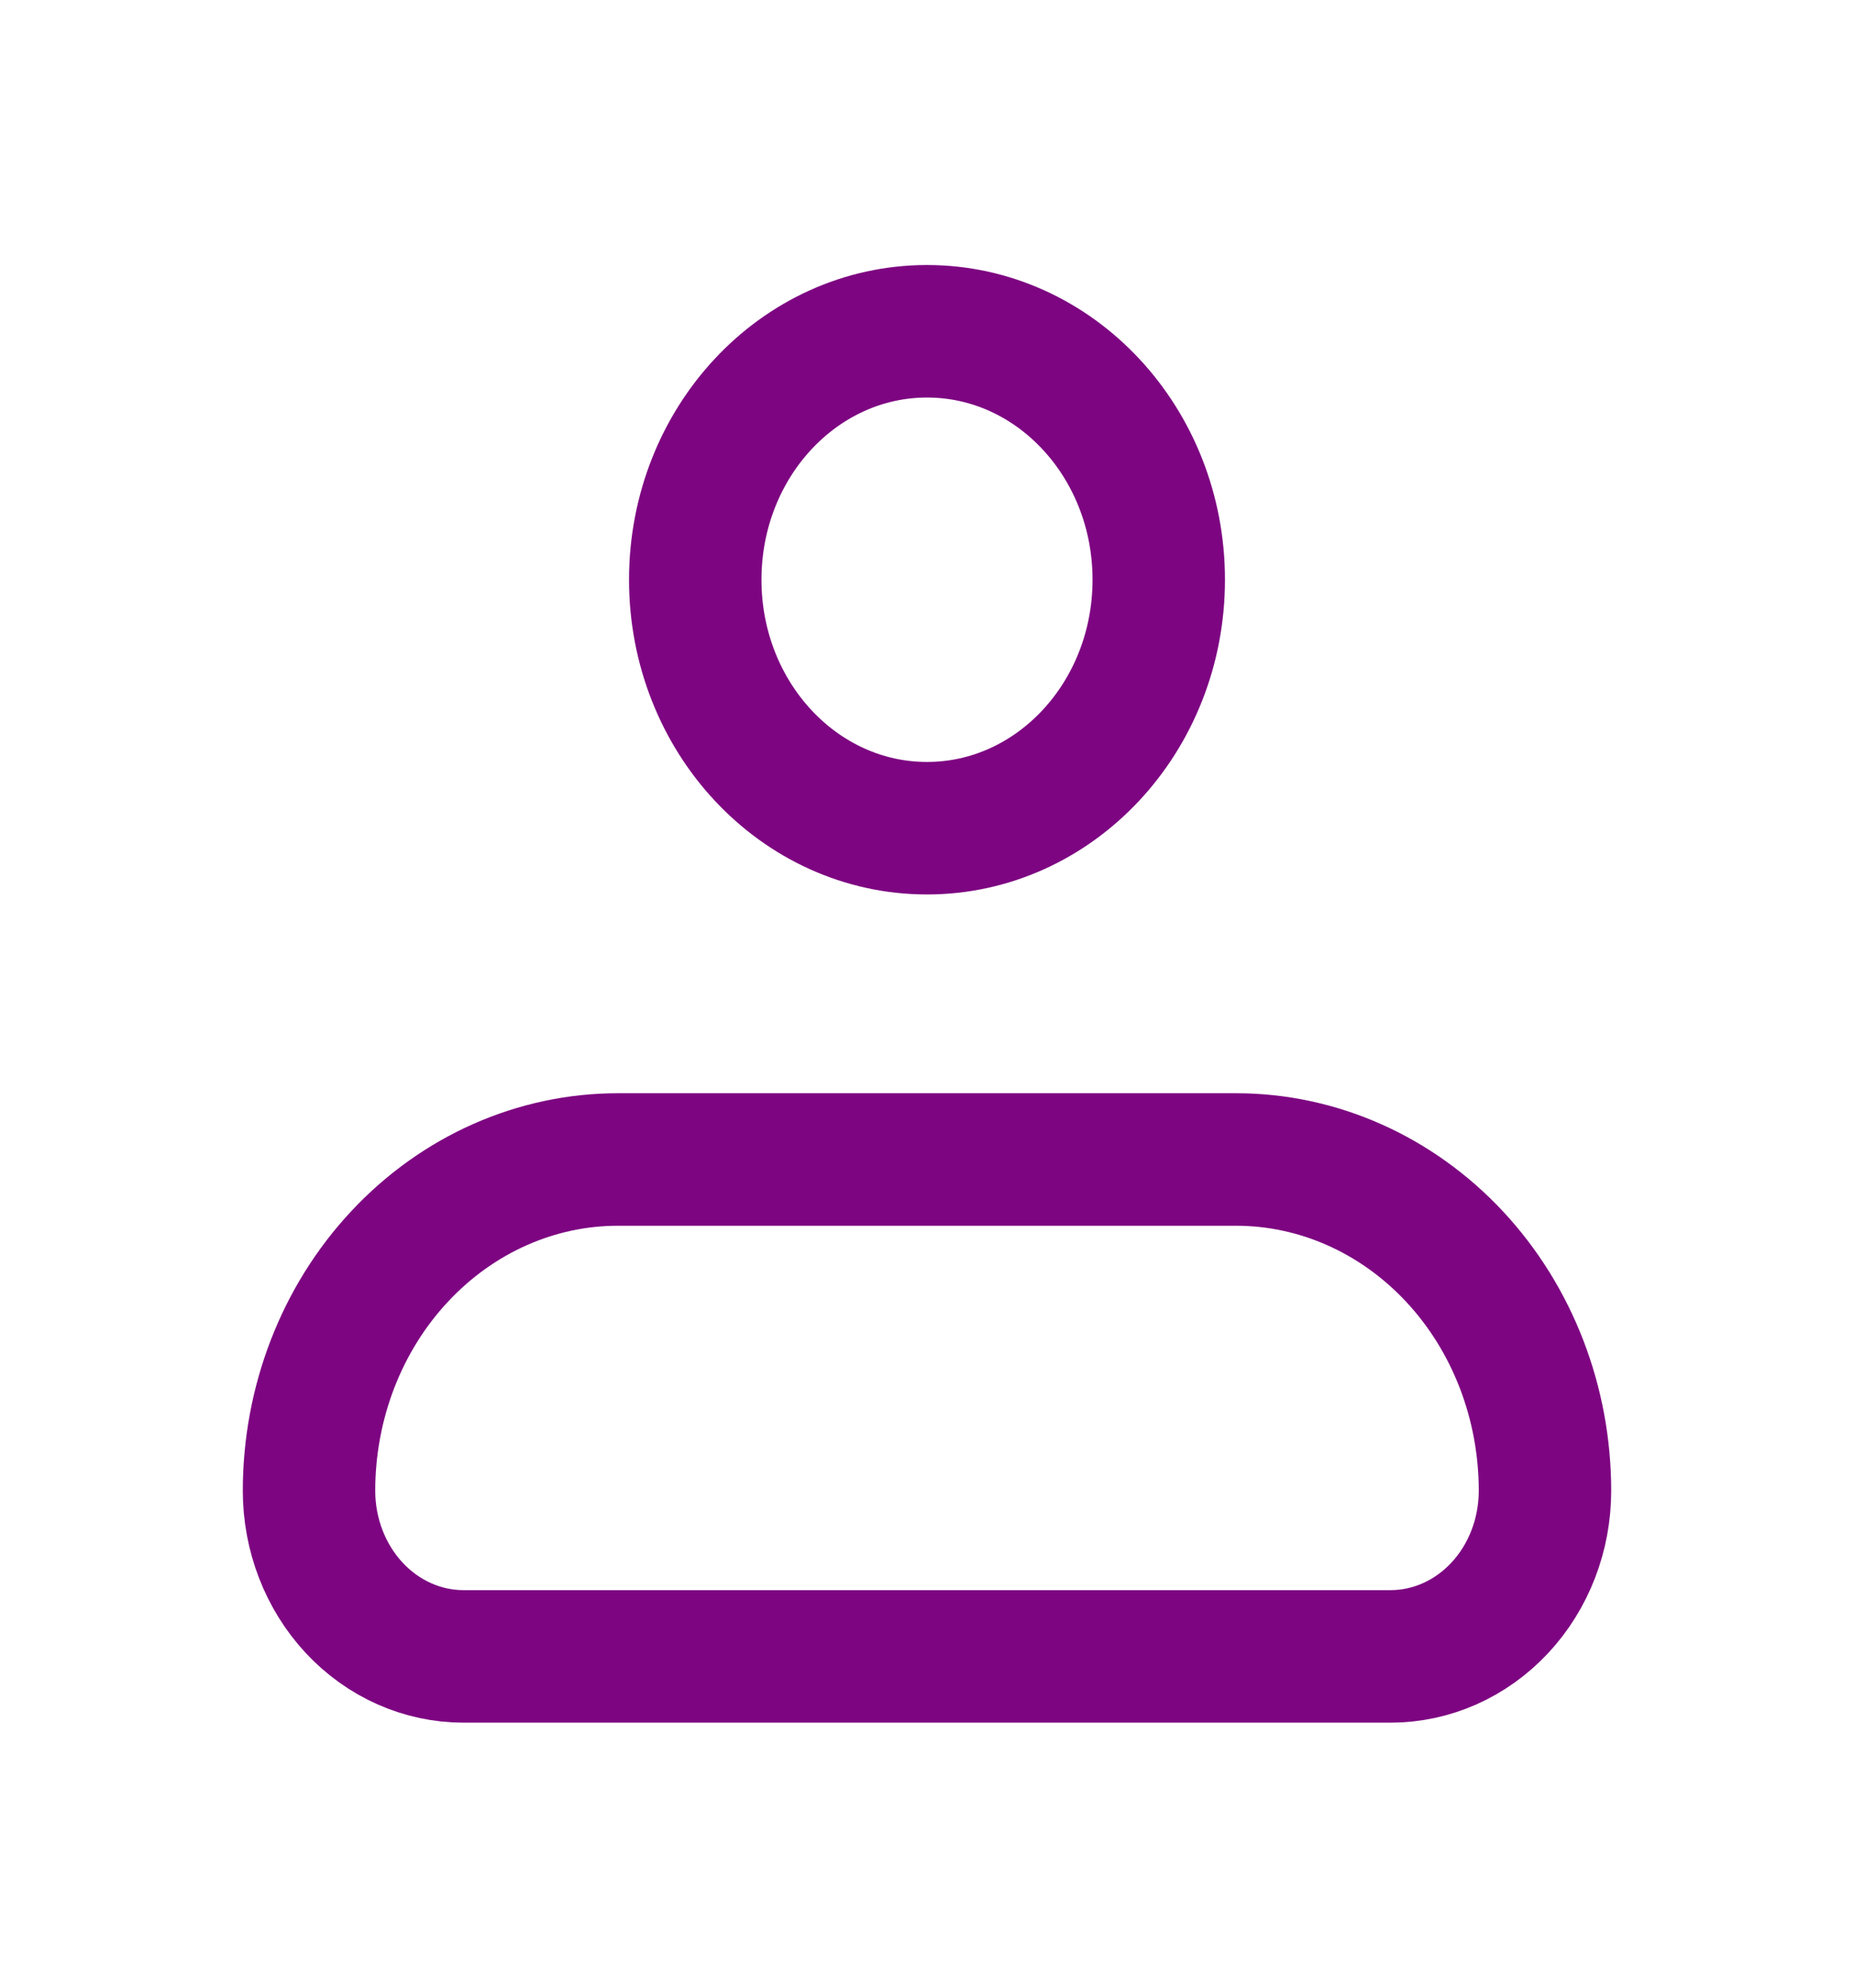 <svg width="28" height="30" viewBox="0 0 28 30" fill="none" xmlns="http://www.w3.org/2000/svg">
<g id="iconamoon:profile">
<g id="Group">
<path id="Vector" d="M4.667 22.5C4.667 21.174 5.158 19.902 6.034 18.965C6.909 18.027 8.096 17.5 9.333 17.5H18.667C19.904 17.5 21.091 18.027 21.967 18.965C22.842 19.902 23.333 21.174 23.333 22.5C23.333 23.163 23.088 23.799 22.65 24.268C22.212 24.737 21.619 25 21 25H7C6.381 25 5.788 24.737 5.35 24.268C4.913 23.799 4.667 23.163 4.667 22.5Z" stroke="#7D0581" stroke-width="2" stroke-linejoin="round"/>
<path id="Vector_2" d="M14 12.5C15.933 12.5 17.5 10.821 17.5 8.75C17.5 6.679 15.933 5 14 5C12.067 5 10.5 6.679 10.5 8.75C10.5 10.821 12.067 12.5 14 12.5Z" stroke="#7D0581" stroke-width="2"/>
</g>
</g>
</svg>

